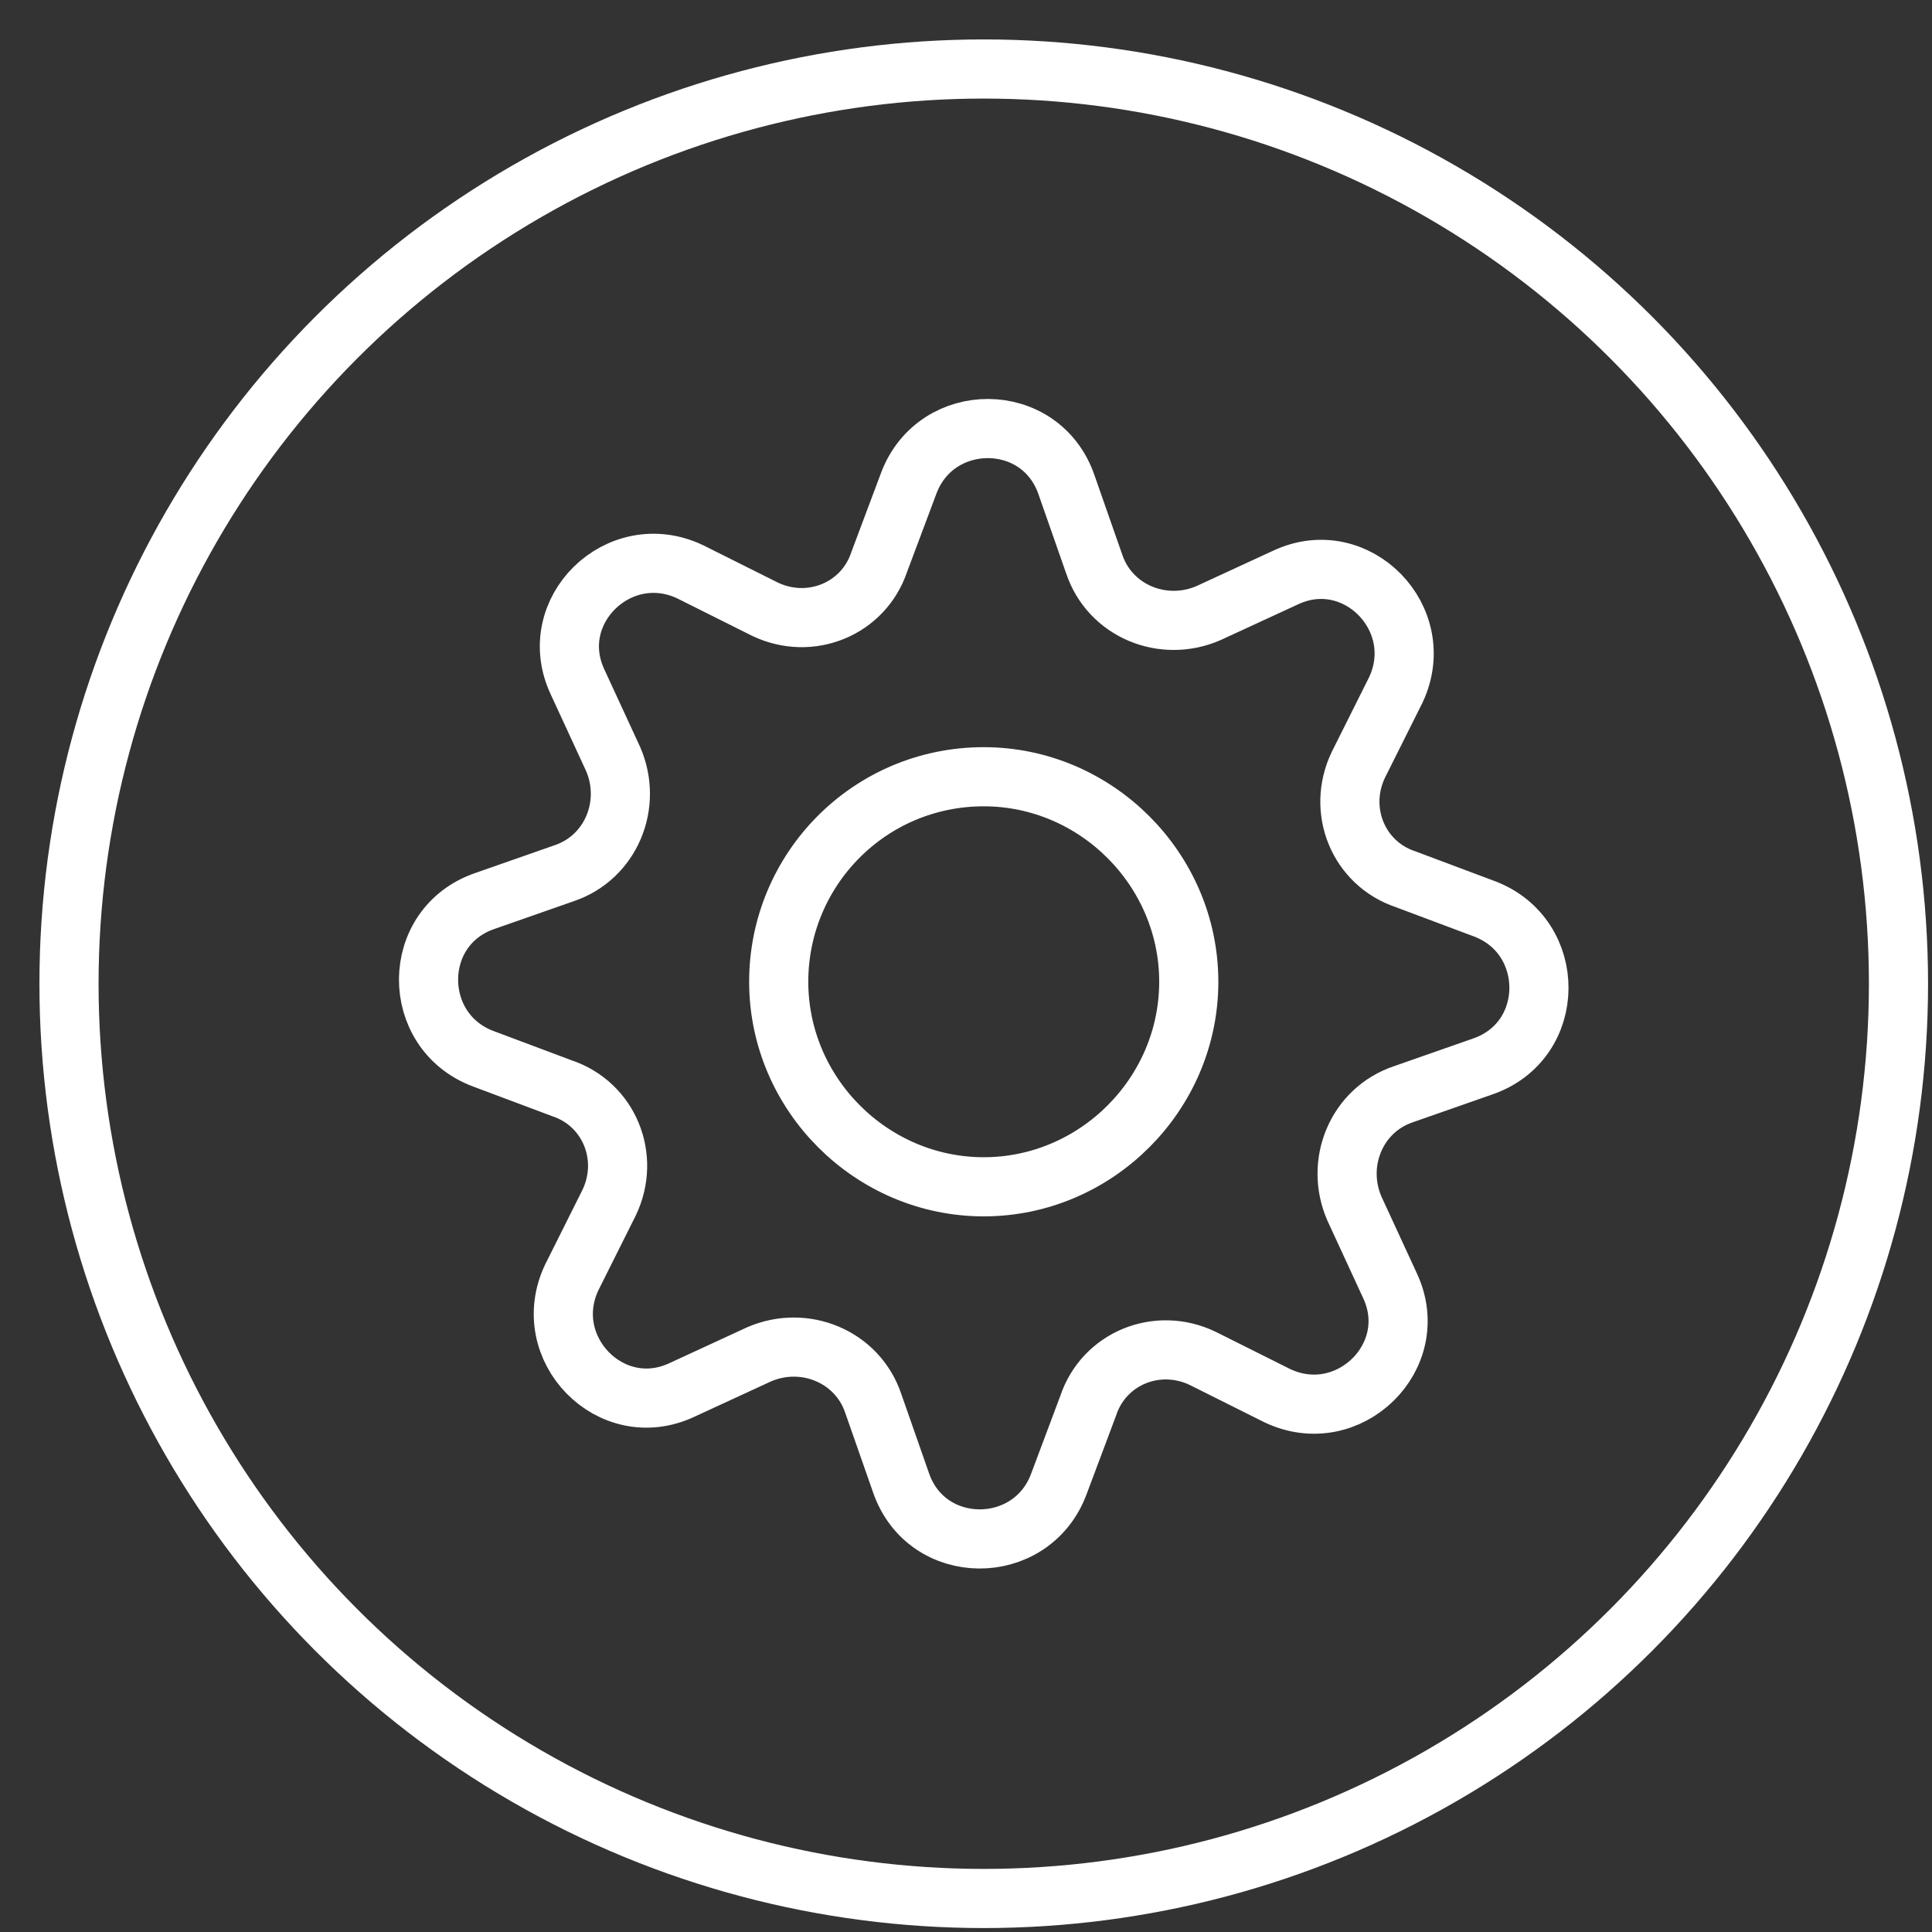 <svg uk-scrollspy="cls:uk-animation-stroke" style="--uk-animation-stroke: 291;" id="services" xmlns="http://www.w3.org/2000/svg" xmlns:xlink="http://www.w3.org/1999/xlink" viewBox="-3 -3 98 98" class="uk-scrollspy-inview" width="68"  height="68" >
         <rect x="-3" y="-3" width="98" height="98" fill="#333333" stroke="none"/>
         <circle class="outline" cx="46.9" cy="46.9" r="46.4" stroke="#FFFFFF" fill-opacity="0" fill="#000000" stroke-width="3px"></circle>

<path class="outline" d="M68.3,41.6l4,1.5c3.7,1.4,3.7,6.7-0.1,8l-4,1.4c-2.4,0.8-3.5,3.5-2.5,5.8l1.8,3.9c1.7,3.6-2.1,7.3-5.7,5.6
	l-3.8-1.9c-2.3-1.1-5,0-5.8,2.4l-1.5,4c-1.4,3.7-6.7,3.7-8-0.1l-1.4-4c-0.8-2.4-3.5-3.5-5.8-2.5l-3.9,1.8c-3.6,1.7-7.3-2.1-5.6-5.7
	l1.9-3.8c1.1-2.3,0-5-2.4-5.8l-4-1.5c-3.7-1.4-3.7-6.7,0.1-8l4-1.4c2.4-0.8,3.5-3.5,2.5-5.8l-1.8-3.9c-1.7-3.6,2.1-7.3,5.7-5.6
	l3.8,1.9c2.3,1.1,5,0,5.8-2.4l1.5-4c1.4-3.7,6.7-3.7,8,0.1l1.4,4c0.8,2.4,3.5,3.5,5.8,2.5l3.9-1.8c3.6-1.7,7.3,2.1,5.6,5.7l-1.9,3.8
	C64.8,38.1,65.9,40.8,68.3,41.6z M46.9,36.4c-5.8,0-10.4,4.7-10.4,10.4s4.7,10.4,10.4,10.4s10.4-4.7,10.4-10.4S52.6,36.4,46.9,36.4z
" stroke="#FFFFFF" fill-opacity="0" fill="#000000" stroke-width="3px"></path>

</svg>